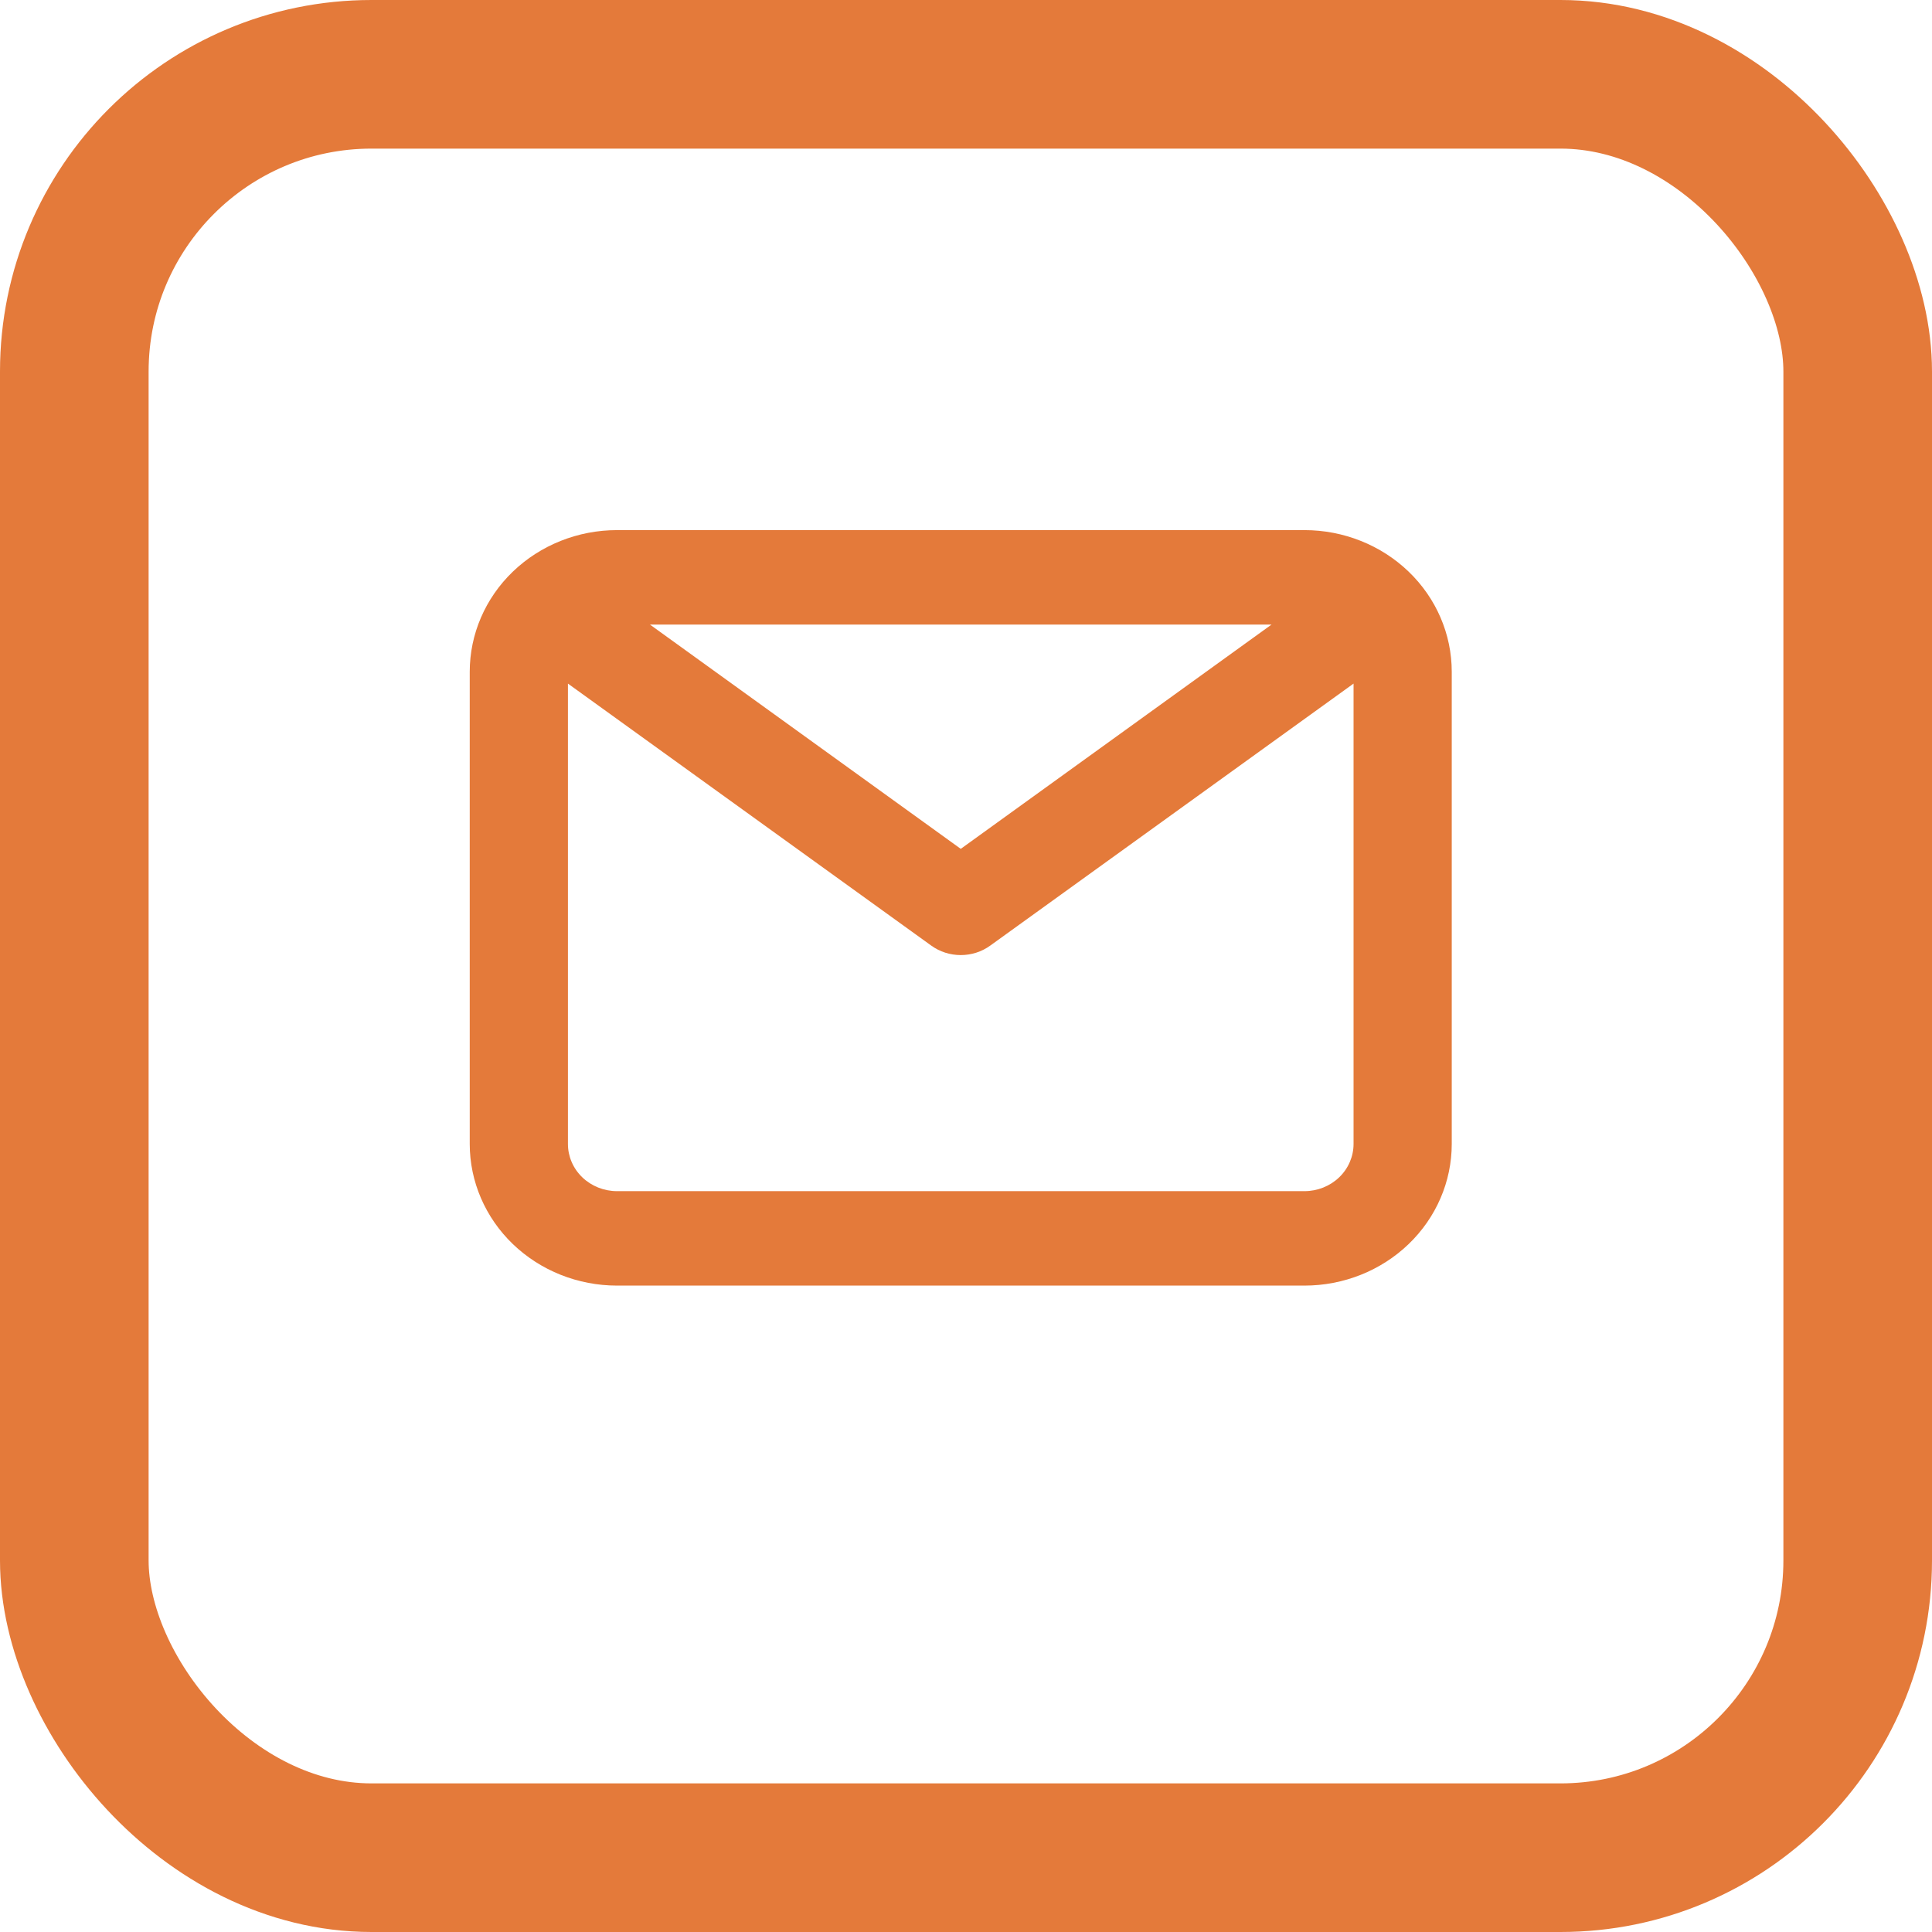 <?xml version="1.0" encoding="UTF-8"?>
<svg xmlns="http://www.w3.org/2000/svg" width="52" height="52" viewBox="0 0 52 52" fill="none">
  <path d="M35.109 14.268H16.608C15.556 14.268 14.548 14.67 13.804 15.385C13.061 16.1 12.643 17.07 12.643 18.081V30.789C12.643 31.8 13.061 32.77 13.804 33.485C14.548 34.2 15.556 34.602 16.608 34.602H35.109C36.161 34.602 37.169 34.2 37.913 33.485C38.657 32.77 39.074 31.8 39.074 30.789V18.081C39.074 17.07 38.657 16.1 37.913 15.385C37.169 14.67 36.161 14.268 35.109 14.268ZM34.224 16.81L25.859 22.847L17.493 16.81H34.224ZM35.109 32.06H16.608C16.257 32.06 15.921 31.926 15.673 31.688C15.425 31.45 15.286 31.126 15.286 30.789V18.399L25.066 25.452C25.294 25.617 25.573 25.706 25.859 25.706C26.145 25.706 26.423 25.617 26.651 25.452L36.431 18.399V30.789C36.431 31.126 36.292 31.45 36.044 31.688C35.796 31.926 35.46 32.06 35.109 32.06Z" fill="#E47A3A"></path>
  <rect x="2" y="2" width="48" height="48" rx="8" stroke="#E47A3A" stroke-width="4"></rect>
</svg>

